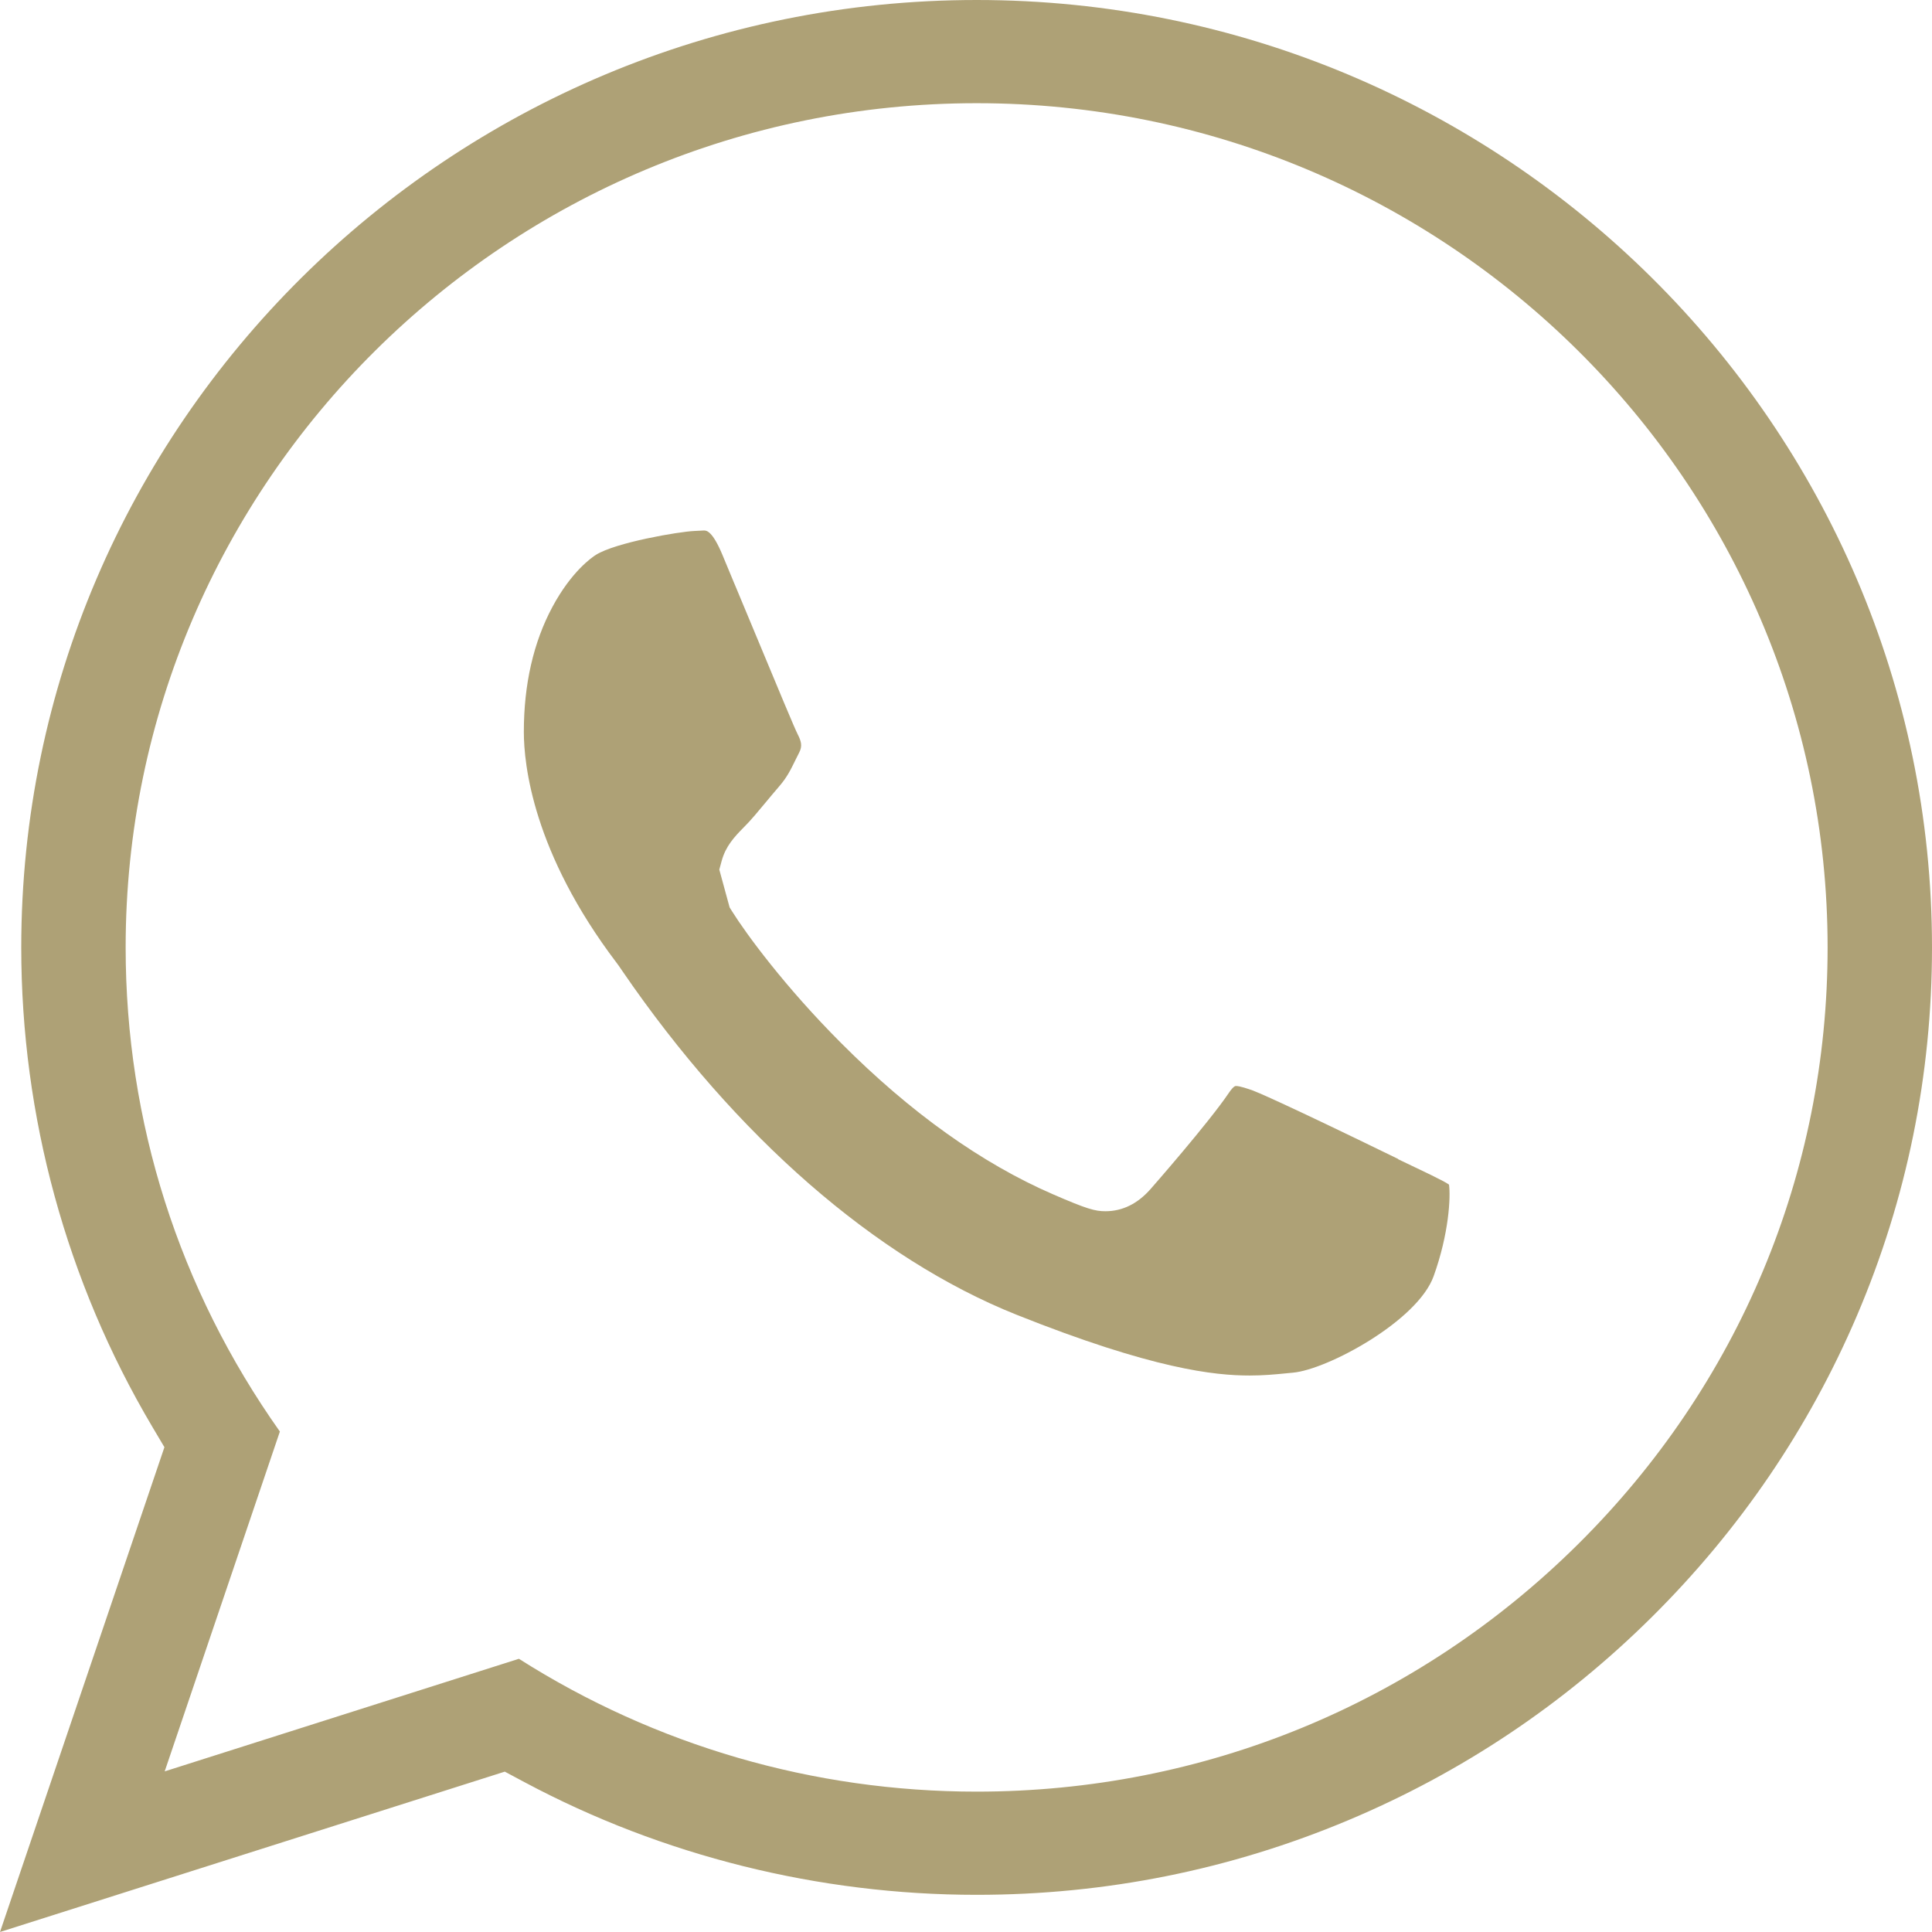 <svg width="29" height="29" viewBox="0 0 29 29" fill="none" xmlns="http://www.w3.org/2000/svg">
<g id="Layer_1" clip-path="url(#clip0_40_410)">
<path id="Vector" d="M21.527 17.66L21.439 17.617C21.439 17.617 21.438 17.617 21.437 17.616L20.986 17.4L20.988 17.397C19.189 16.52 18.856 16.388 18.806 16.369C18.734 16.344 18.614 16.301 18.55 16.301C18.518 16.301 18.466 16.375 18.45 16.398C18.146 16.851 17.28 17.837 17.272 17.846C17.078 18.068 16.849 18.181 16.593 18.181C16.437 18.181 16.315 18.148 15.806 17.927C14.734 17.462 13.663 16.698 12.624 15.655C11.781 14.811 11.201 14.018 10.991 13.683L10.952 13.621L10.797 13.053L10.833 12.921C10.892 12.705 11.019 12.565 11.167 12.416C11.266 12.319 11.385 12.174 11.501 12.035C11.565 11.958 11.629 11.881 11.693 11.807C11.812 11.669 11.863 11.566 11.946 11.396L11.998 11.292C12.046 11.197 12.027 11.125 11.971 11.017L11.97 11.014C11.932 10.94 11.789 10.602 11.038 8.795L11.018 8.748C10.931 8.538 10.866 8.383 10.844 8.329C10.697 7.977 10.609 7.963 10.569 7.963H10.562C10.542 7.964 10.504 7.966 10.424 7.97C10.188 7.98 9.239 8.143 8.944 8.329C8.885 8.366 8.577 8.578 8.292 9.11C8.007 9.641 7.863 10.273 7.863 10.985C7.863 11.476 7.999 12.796 9.256 14.453C9.276 14.479 9.297 14.509 9.328 14.555L9.343 14.577C11.043 17.058 13.144 18.89 15.259 19.735C17.308 20.553 18.236 20.647 18.757 20.647C18.965 20.647 19.133 20.631 19.296 20.615L19.409 20.604C19.924 20.558 21.277 19.829 21.519 19.157C21.75 18.517 21.776 17.965 21.75 17.781C21.704 17.749 21.616 17.704 21.526 17.66L21.527 17.66Z" fill="#AEA176"/>
<path id="Vector_2" d="M14.66 0C6.752 0 0.319 6.38 0.319 14.222C0.319 16.754 0.998 19.24 2.283 21.411L2.468 21.723L0 29L7.577 26.593L7.871 26.75C9.943 27.857 12.291 28.442 14.66 28.442C16.594 28.442 18.47 28.065 20.238 27.322C21.945 26.605 23.479 25.578 24.797 24.27C26.115 22.962 27.15 21.441 27.873 19.749C28.621 17.997 29 16.137 29 14.222C29 6.38 22.567 0 14.66 0ZM23.686 23.18C21.271 25.575 18.066 26.893 14.66 26.893C12.214 26.893 9.843 26.204 7.789 24.899L2.472 26.589L4.201 21.488C2.686 19.349 1.886 16.841 1.886 14.221C1.886 7.234 7.616 1.549 14.66 1.549C21.704 1.549 27.433 7.234 27.433 14.222C27.433 17.603 26.102 20.785 23.686 23.18L23.686 23.18Z" fill="#AEA176"/>
</g>
<defs>
<clipPath id="clip0_40_410">
<rect width="29" height="29" fill="white"/>
</clipPath>
</defs>
</svg>
